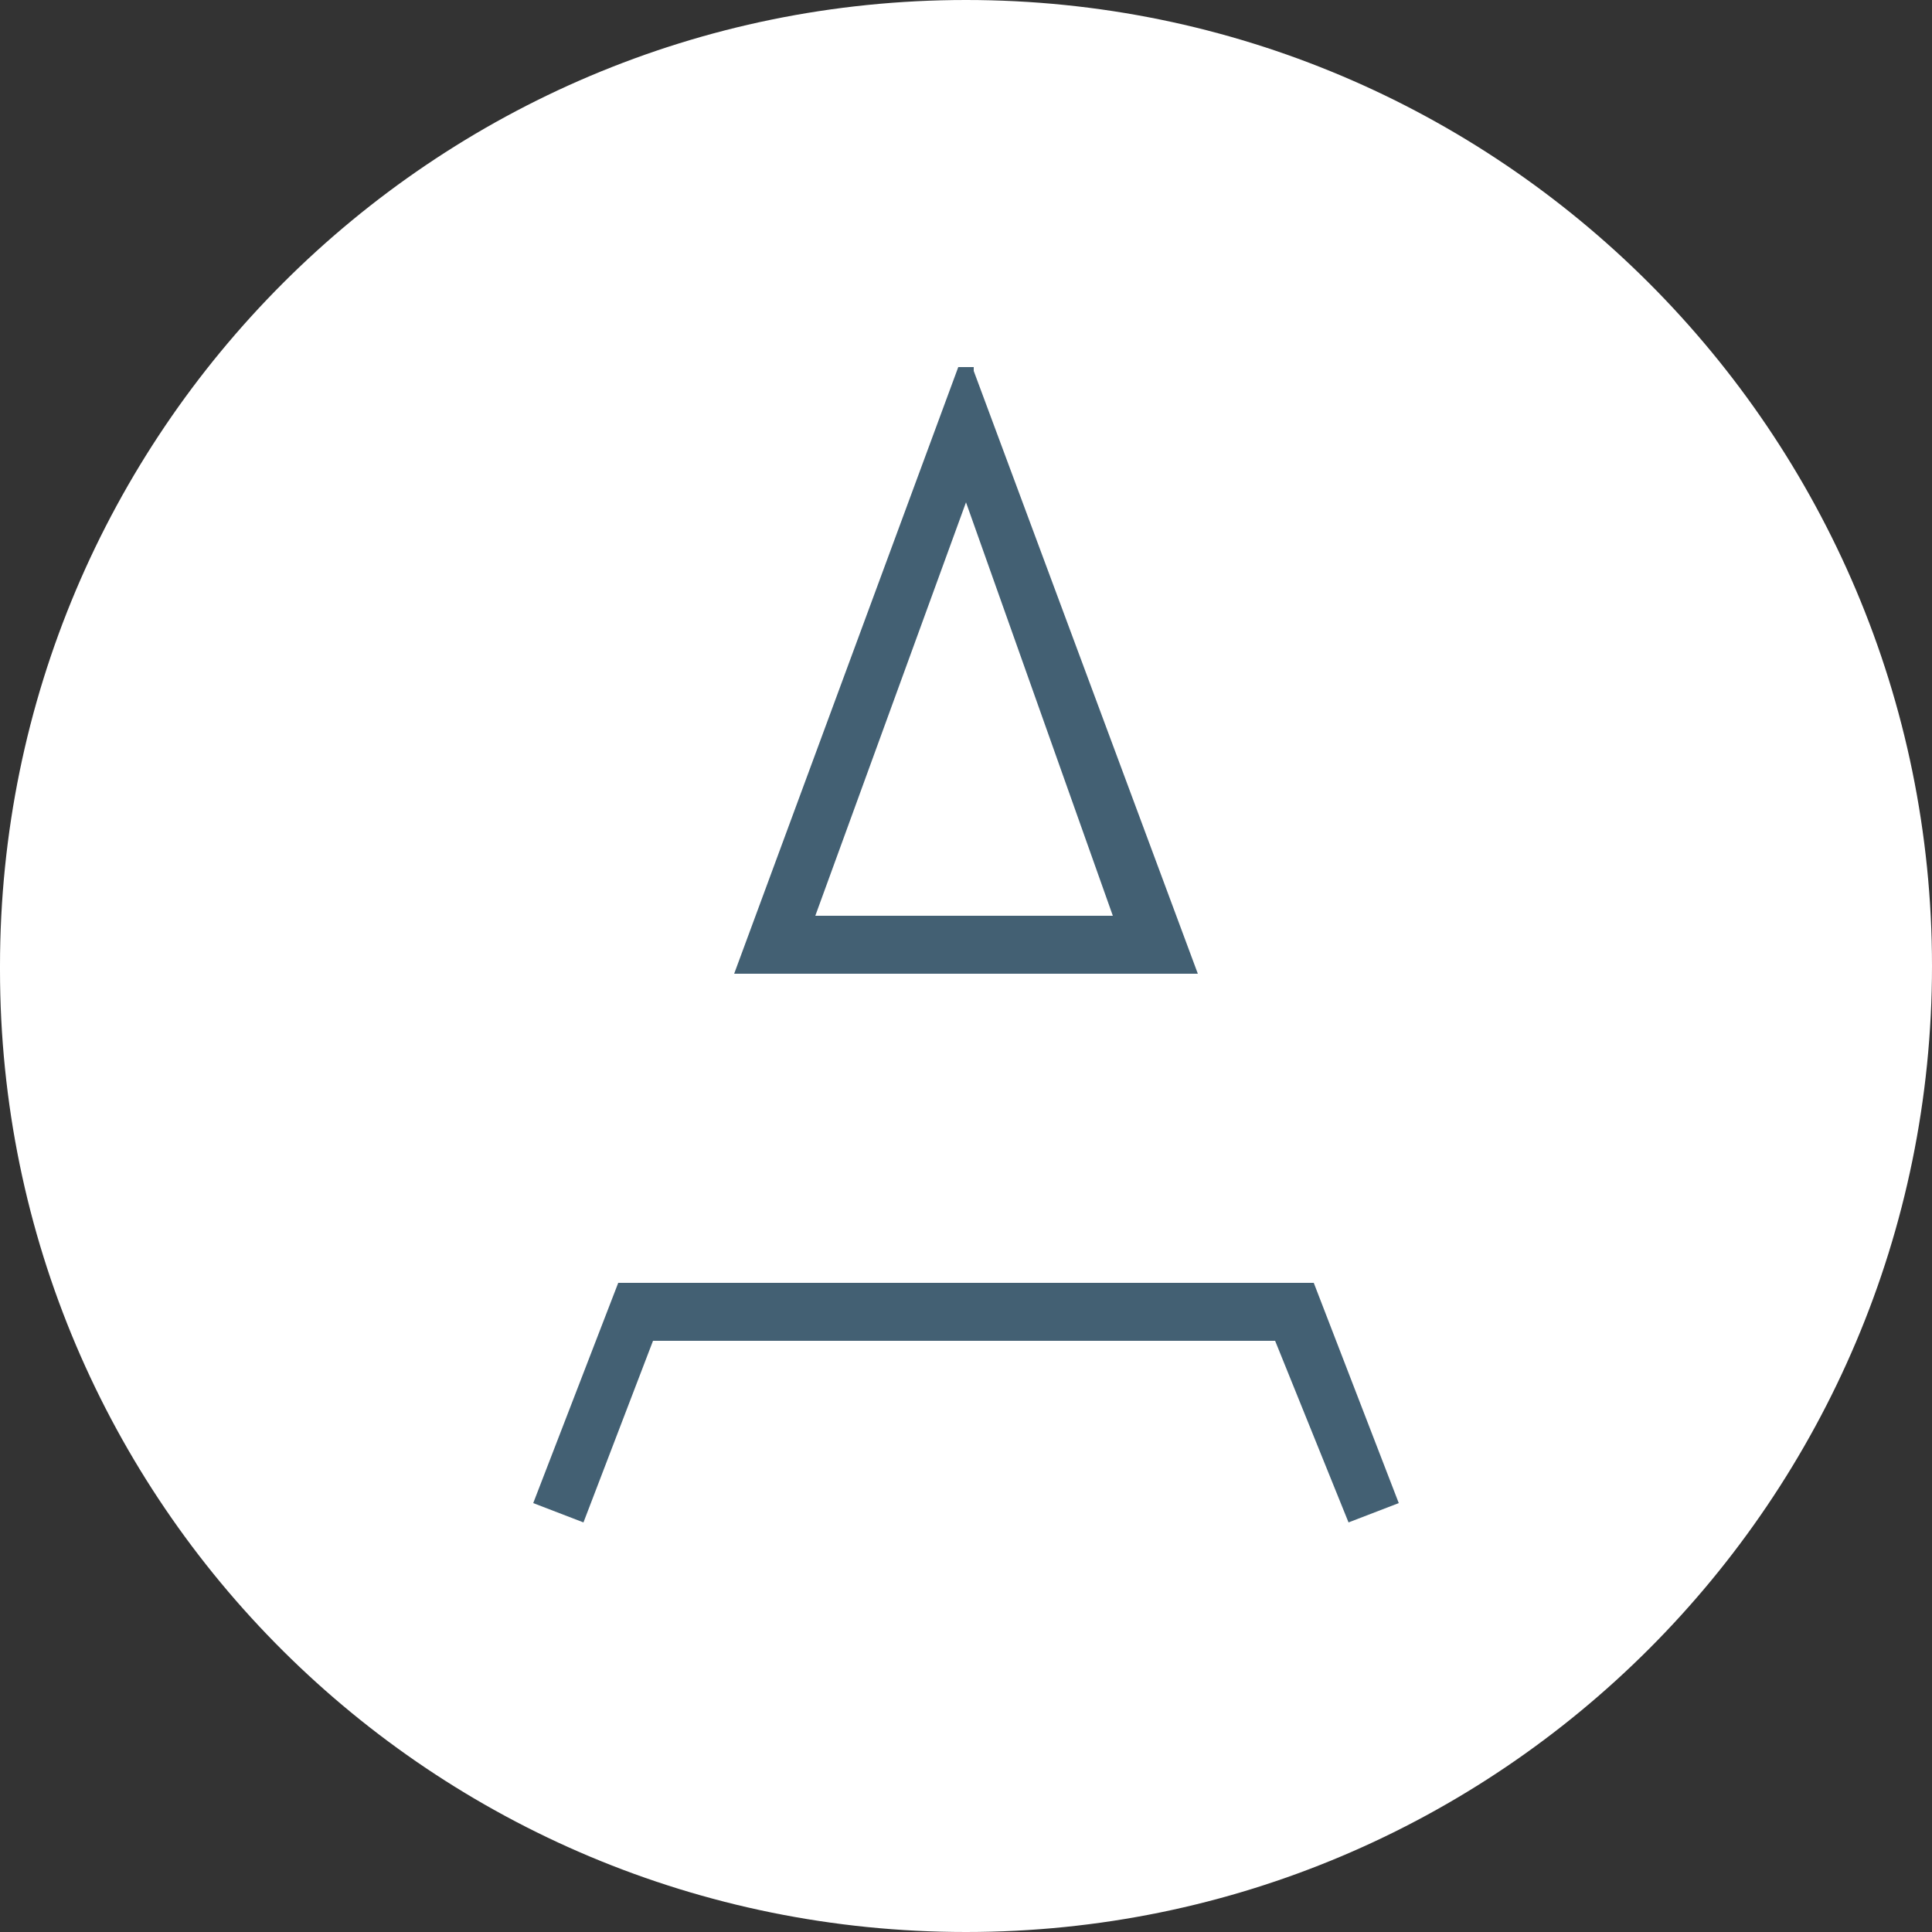 <?xml version="1.0" encoding="utf-8"?>
<!-- Generator: Adobe Illustrator 27.0.1, SVG Export Plug-In . SVG Version: 6.00 Build 0)  -->
<svg version="1.1" id="Layer_1" xmlns="http://www.w3.org/2000/svg" xmlns:xlink="http://www.w3.org/1999/xlink" x="0px" y="0px"
	 viewBox="0 0 50 50" style="enable-background:new 0 0 50 50;" xml:space="preserve">
<rect x="0" y="0" width="50" height="50" fill="#333333" stroke="none"/>
<style type="text/css">
	.st0{fill:#FFFFFF;}
	.st1{fill:#436073;}
</style>
<path id="Path_19" class="st0" d="M25,50c13.8,0,25-11.2,25-25S38.8,0,25,0S0,11.2,0,25c0,0,0,0,0,0v0.1C0,38.9,11.2,50,25,50"/>
<path id="Path_20" class="st1" d="M34,33.2l2.2,5.7l-1.3,0.5L33,34.7H16.9l-1.8,4.7l-1.3-0.5l2.2-5.7H34z M25.2,9.6L31,25.2H19
	l5.8-15.7H25.2z M21.1,23.7h7.7L25,13L21.1,23.7z"/>
</svg>
